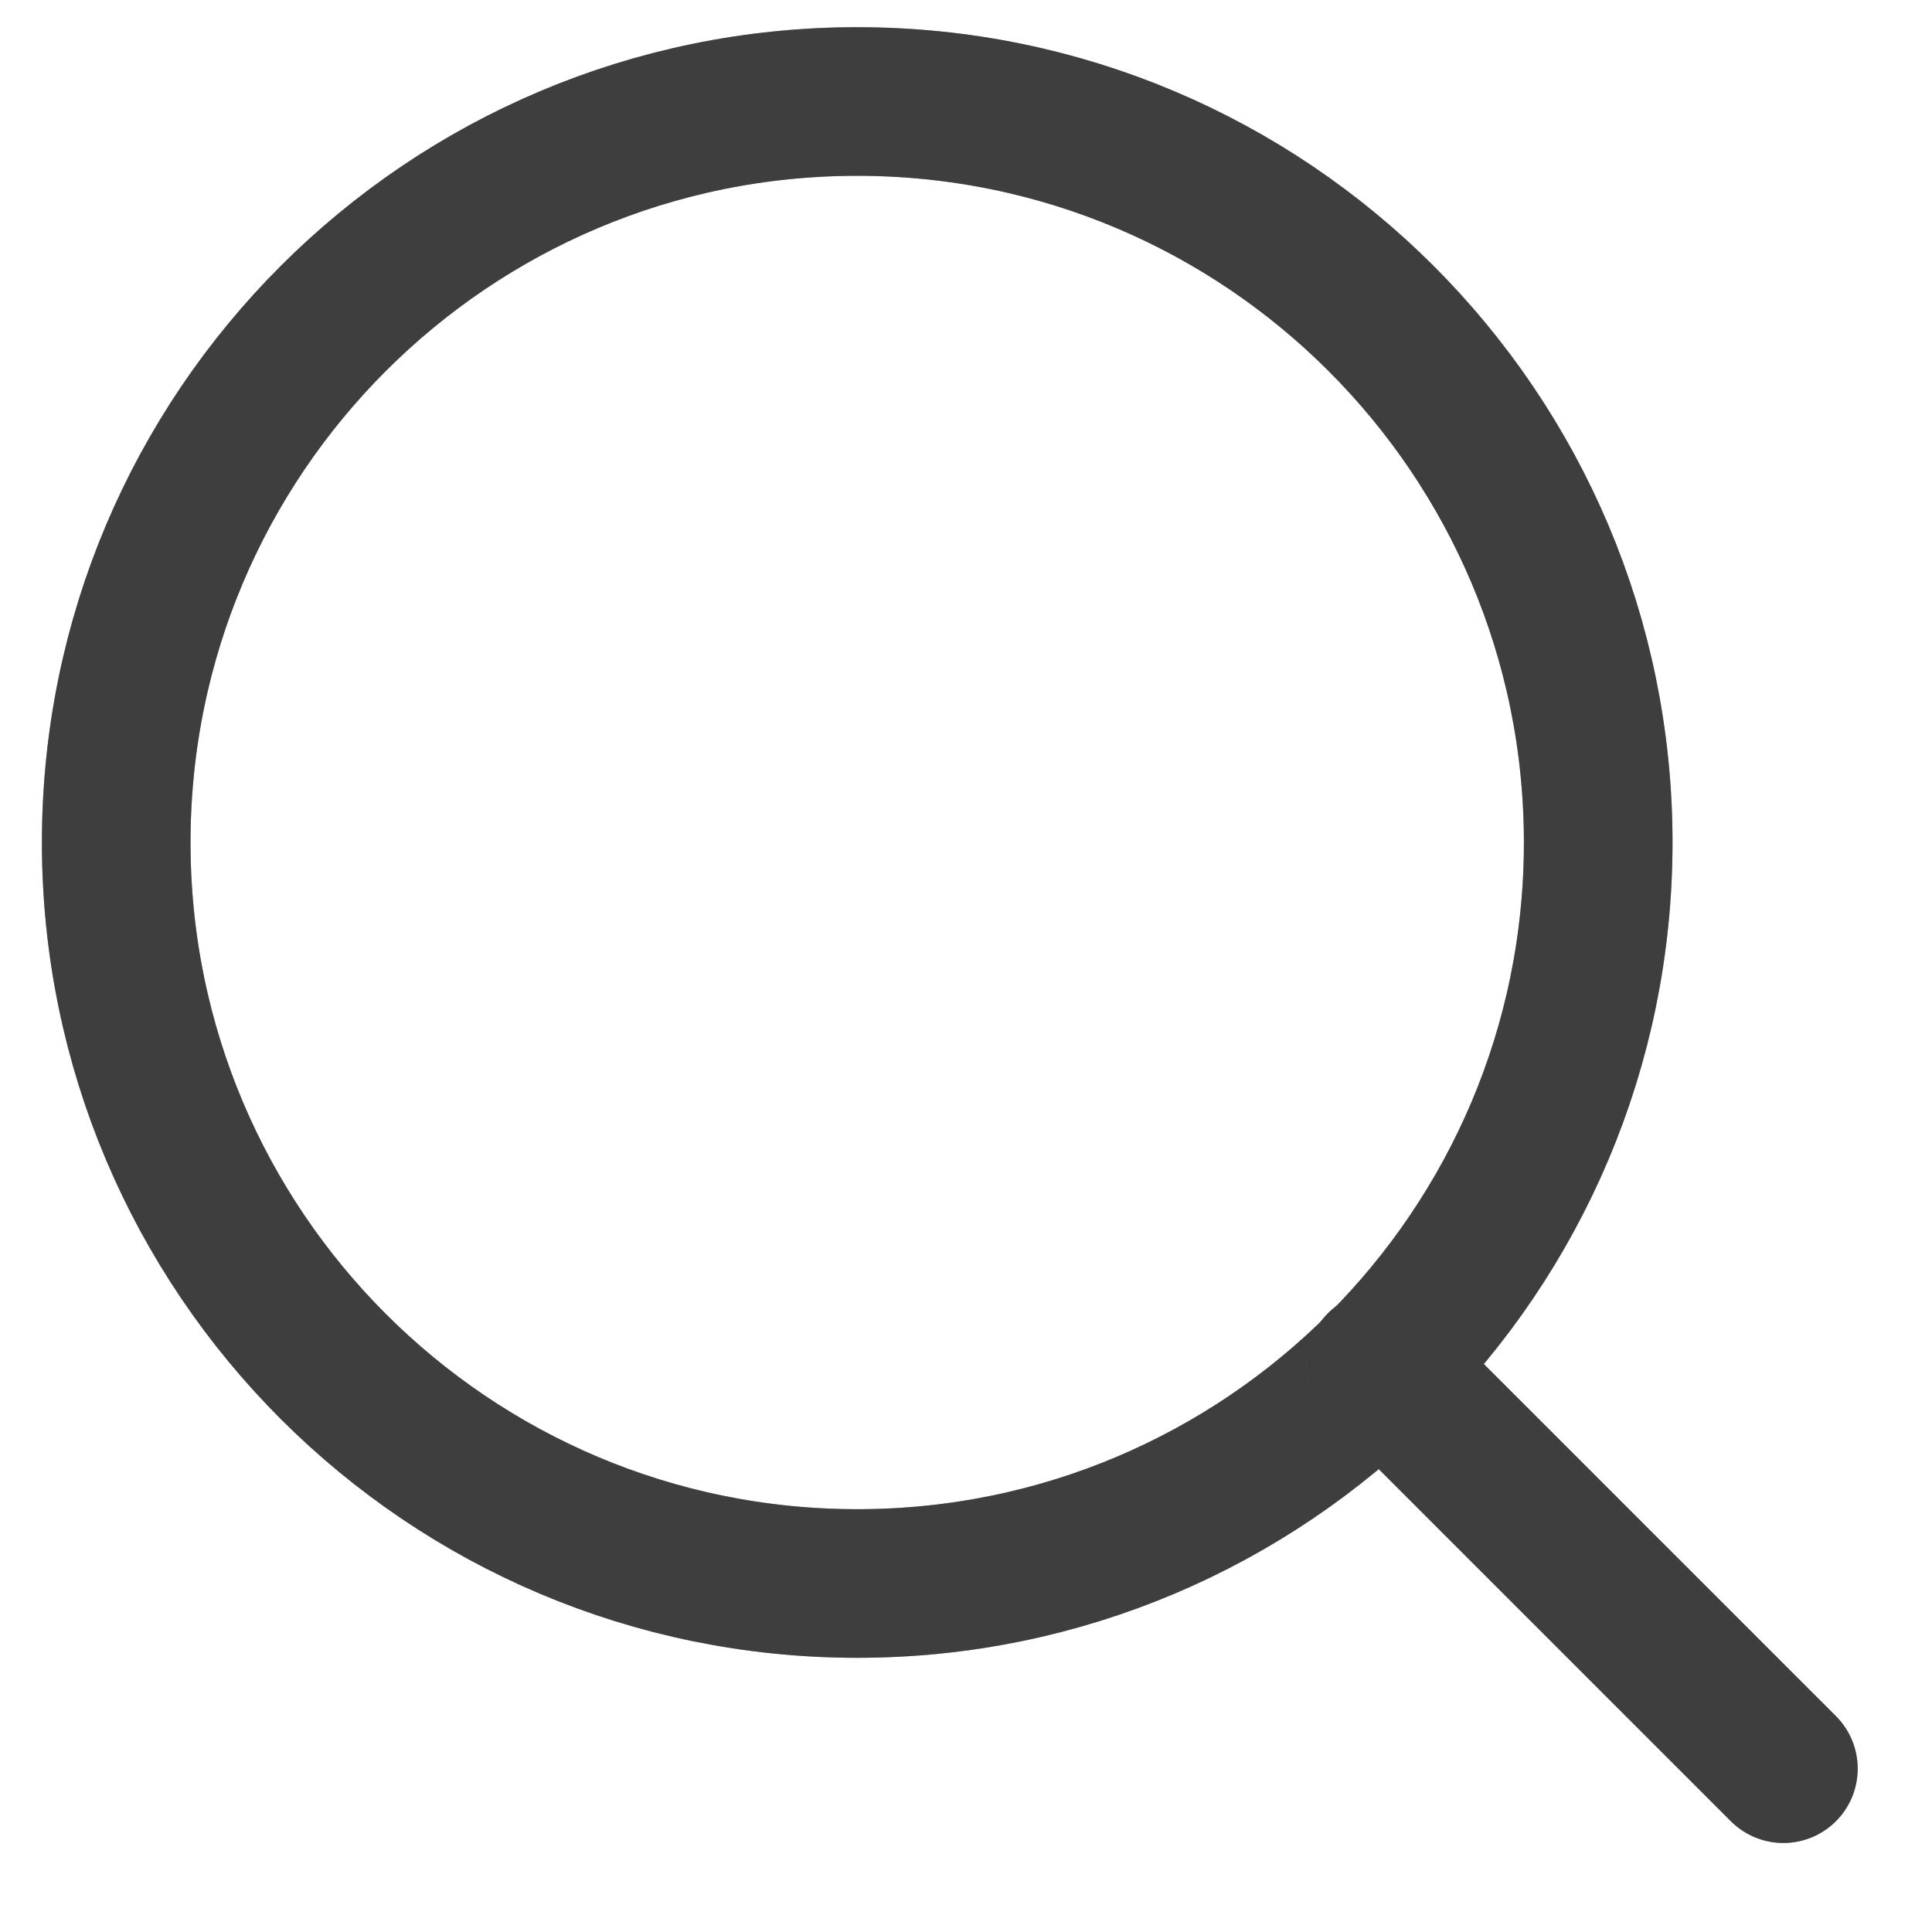 <svg width="13" height="13" viewBox="0 0 13 13" fill="none" xmlns="http://www.w3.org/2000/svg">
<path d="M5.768 10.655C8.521 10.655 10.754 8.422 10.754 5.669C10.754 2.915 8.521 0.683 5.768 0.683C3.014 0.683 0.782 2.915 0.782 5.669C0.782 8.422 3.014 10.655 5.768 10.655Z" stroke="#7B7979" stroke-linecap="round" stroke-linejoin="round"/>
<path d="M5.768 10.655C8.521 10.655 10.754 8.422 10.754 5.669C10.754 2.915 8.521 0.683 5.768 0.683C3.014 0.683 0.782 2.915 0.782 5.669C0.782 8.422 3.014 10.655 5.768 10.655Z" stroke="black" stroke-opacity="0.2" stroke-linecap="round" stroke-linejoin="round"/>
<path d="M5.768 10.655C8.521 10.655 10.754 8.422 10.754 5.669C10.754 2.915 8.521 0.683 5.768 0.683C3.014 0.683 0.782 2.915 0.782 5.669C0.782 8.422 3.014 10.655 5.768 10.655Z" stroke="black" stroke-opacity="0.2" stroke-linecap="round" stroke-linejoin="round"/>
<path d="M5.768 10.655C8.521 10.655 10.754 8.422 10.754 5.669C10.754 2.915 8.521 0.683 5.768 0.683C3.014 0.683 0.782 2.915 0.782 5.669C0.782 8.422 3.014 10.655 5.768 10.655Z" stroke="black" stroke-opacity="0.2" stroke-linecap="round" stroke-linejoin="round"/>
<path d="M12 11.901L9.289 9.19" stroke="#7B7979" stroke-linecap="round" stroke-linejoin="round"/>
<path d="M12 11.901L9.289 9.19" stroke="black" stroke-opacity="0.2" stroke-linecap="round" stroke-linejoin="round"/>
<path d="M12 11.901L9.289 9.19" stroke="black" stroke-opacity="0.2" stroke-linecap="round" stroke-linejoin="round"/>
<path d="M12 11.901L9.289 9.19" stroke="black" stroke-opacity="0.2" stroke-linecap="round" stroke-linejoin="round"/>
</svg>
